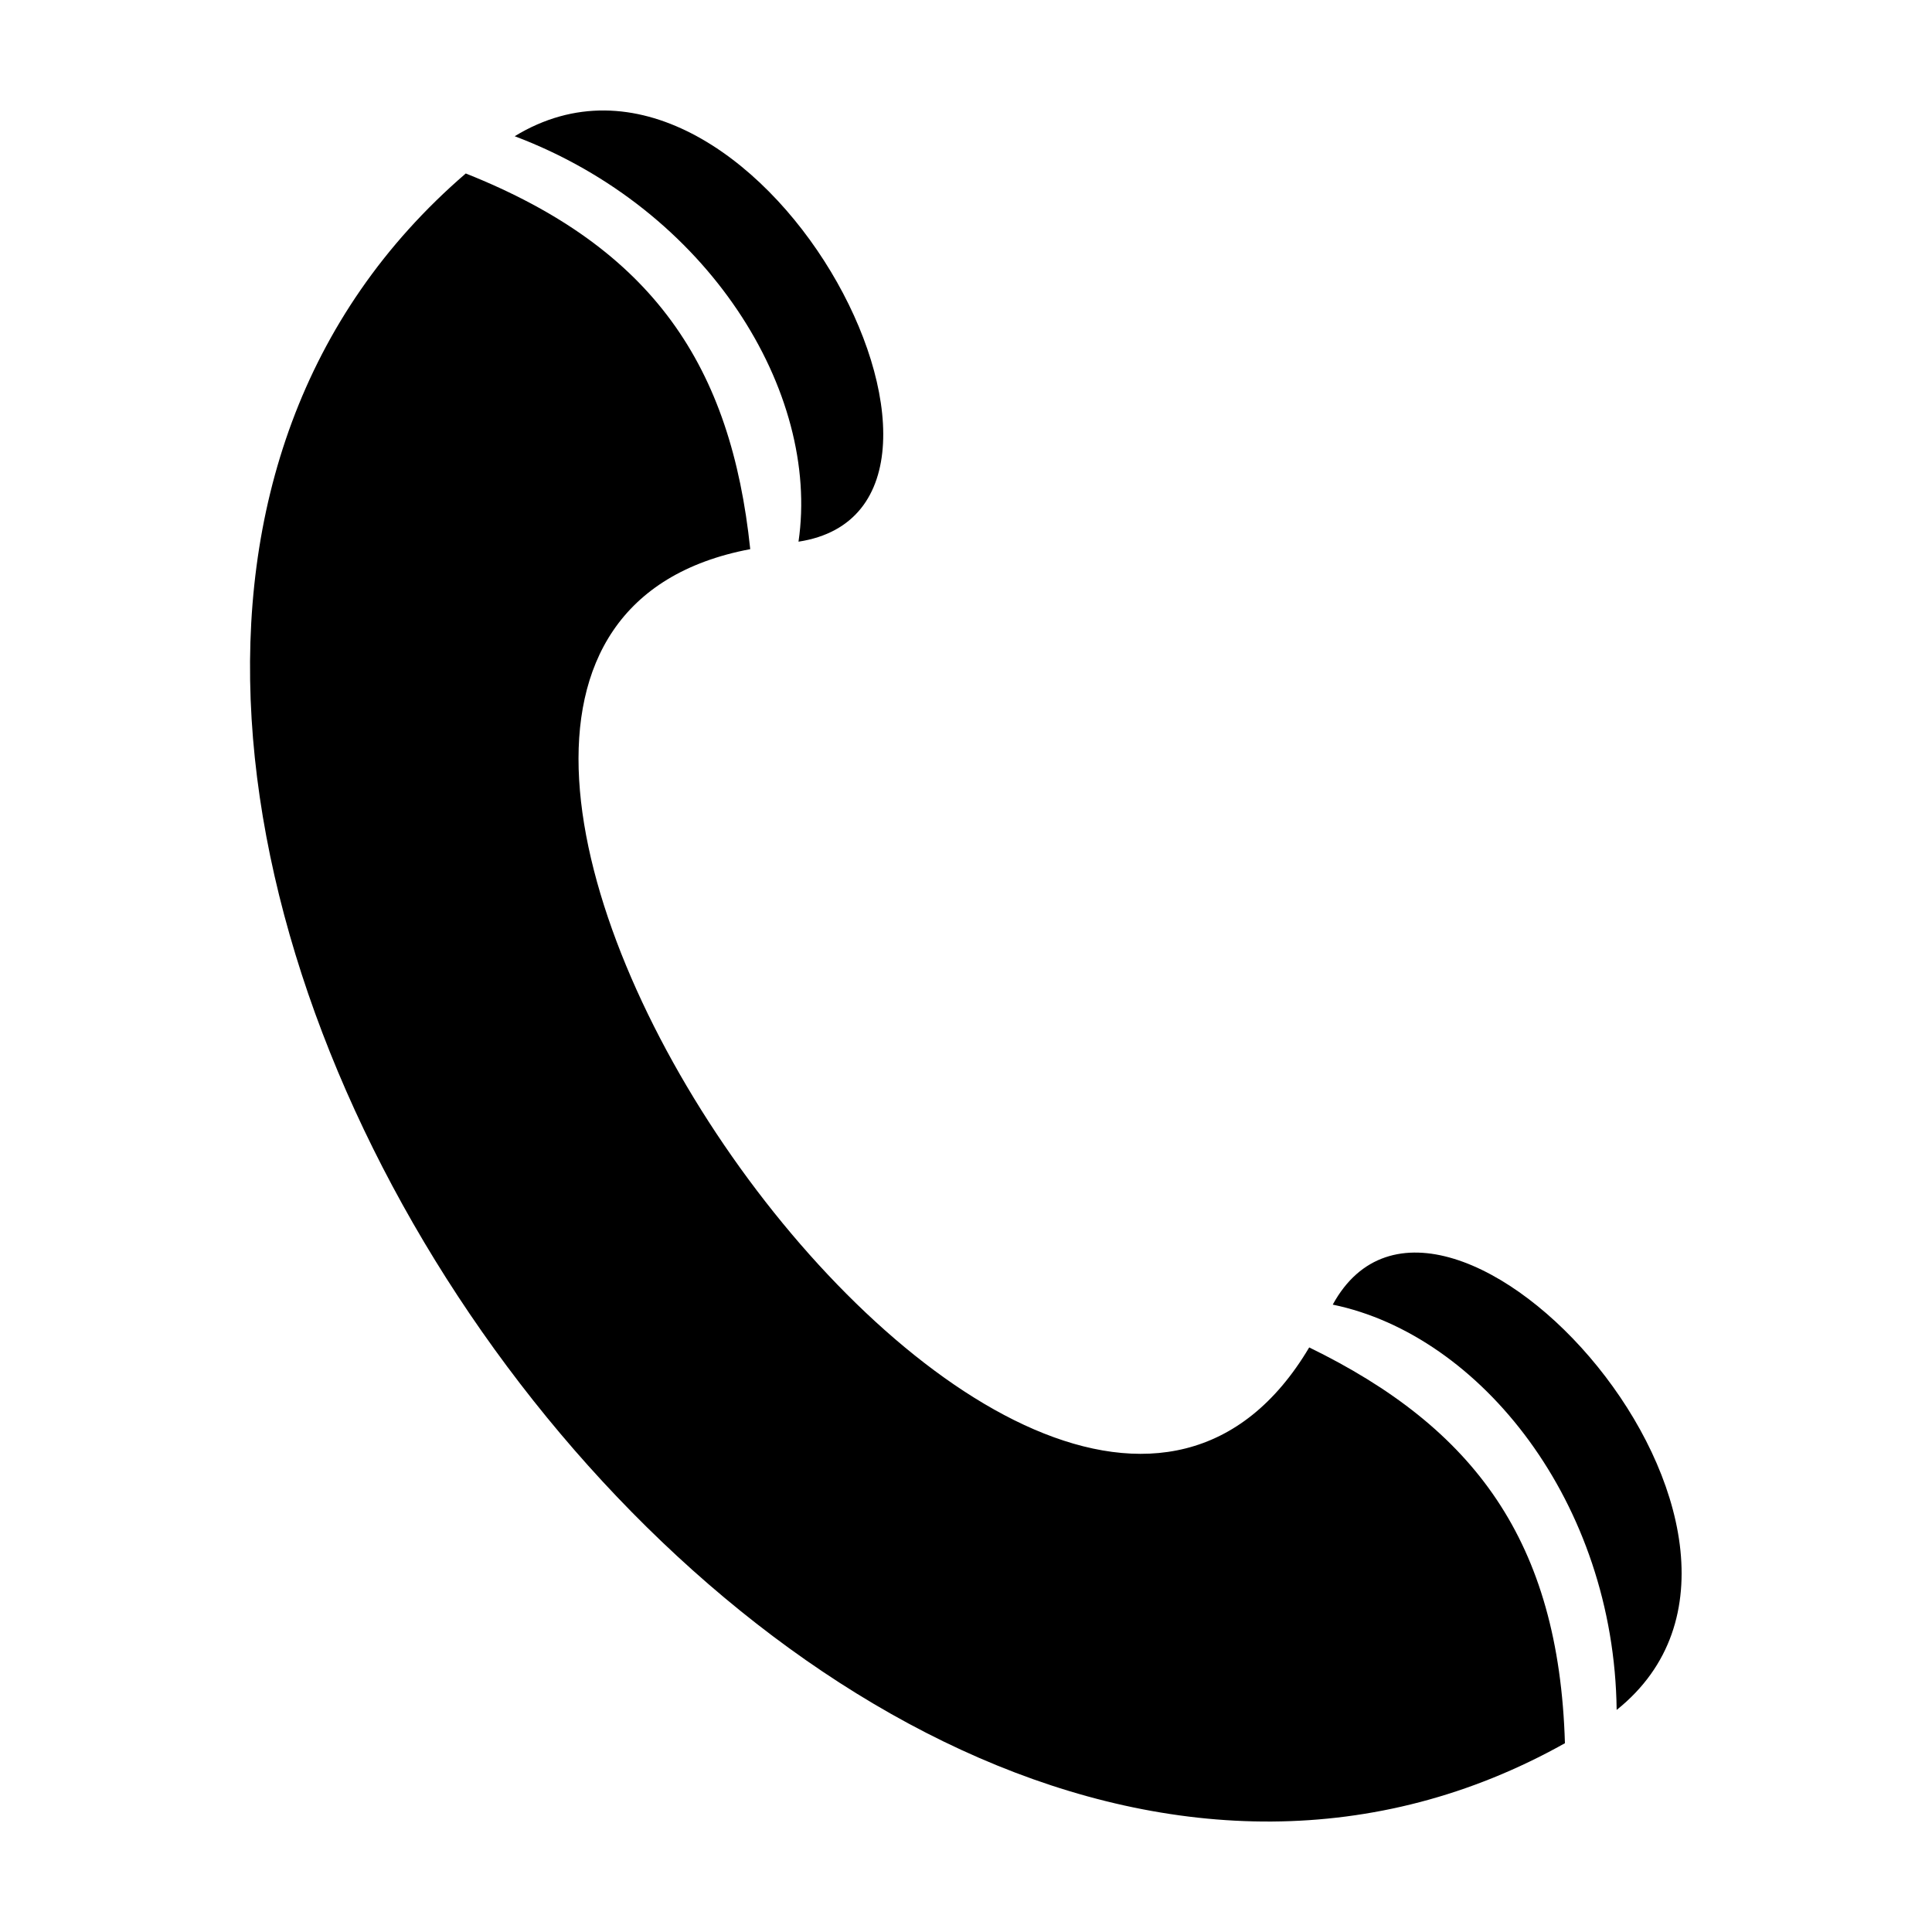 <?xml version="1.0" encoding="UTF-8"?>
<!-- The Best Svg Icon site in the world: iconSvg.co, Visit us! https://iconsvg.co -->
<svg fill="#000000" width="800px" height="800px" version="1.1" viewBox="144 144 512 512" xmlns="http://www.w3.org/2000/svg">
 <path d="m342.82 289.53c-5.062-48.32-25.527-79.727-75.387-99.559-175.17 150.91 89.566 528.98 291.29 416-1.582-53.633-24.102-83.609-67.77-104.89-71.902 121.1-286.51-185.4-148.13-211.55zm229.61 307.62c57.84-46.242-46.199-160.55-75.238-107.41 39.191 8.082 74.59 52.43 75.238 107.41zm-292.03-417.05c63.242-38.531 135.08 98.328 75.211 107.45 5.809-39.59-23.762-88.027-75.211-107.45z" fill-rule="evenodd"/>
</svg>